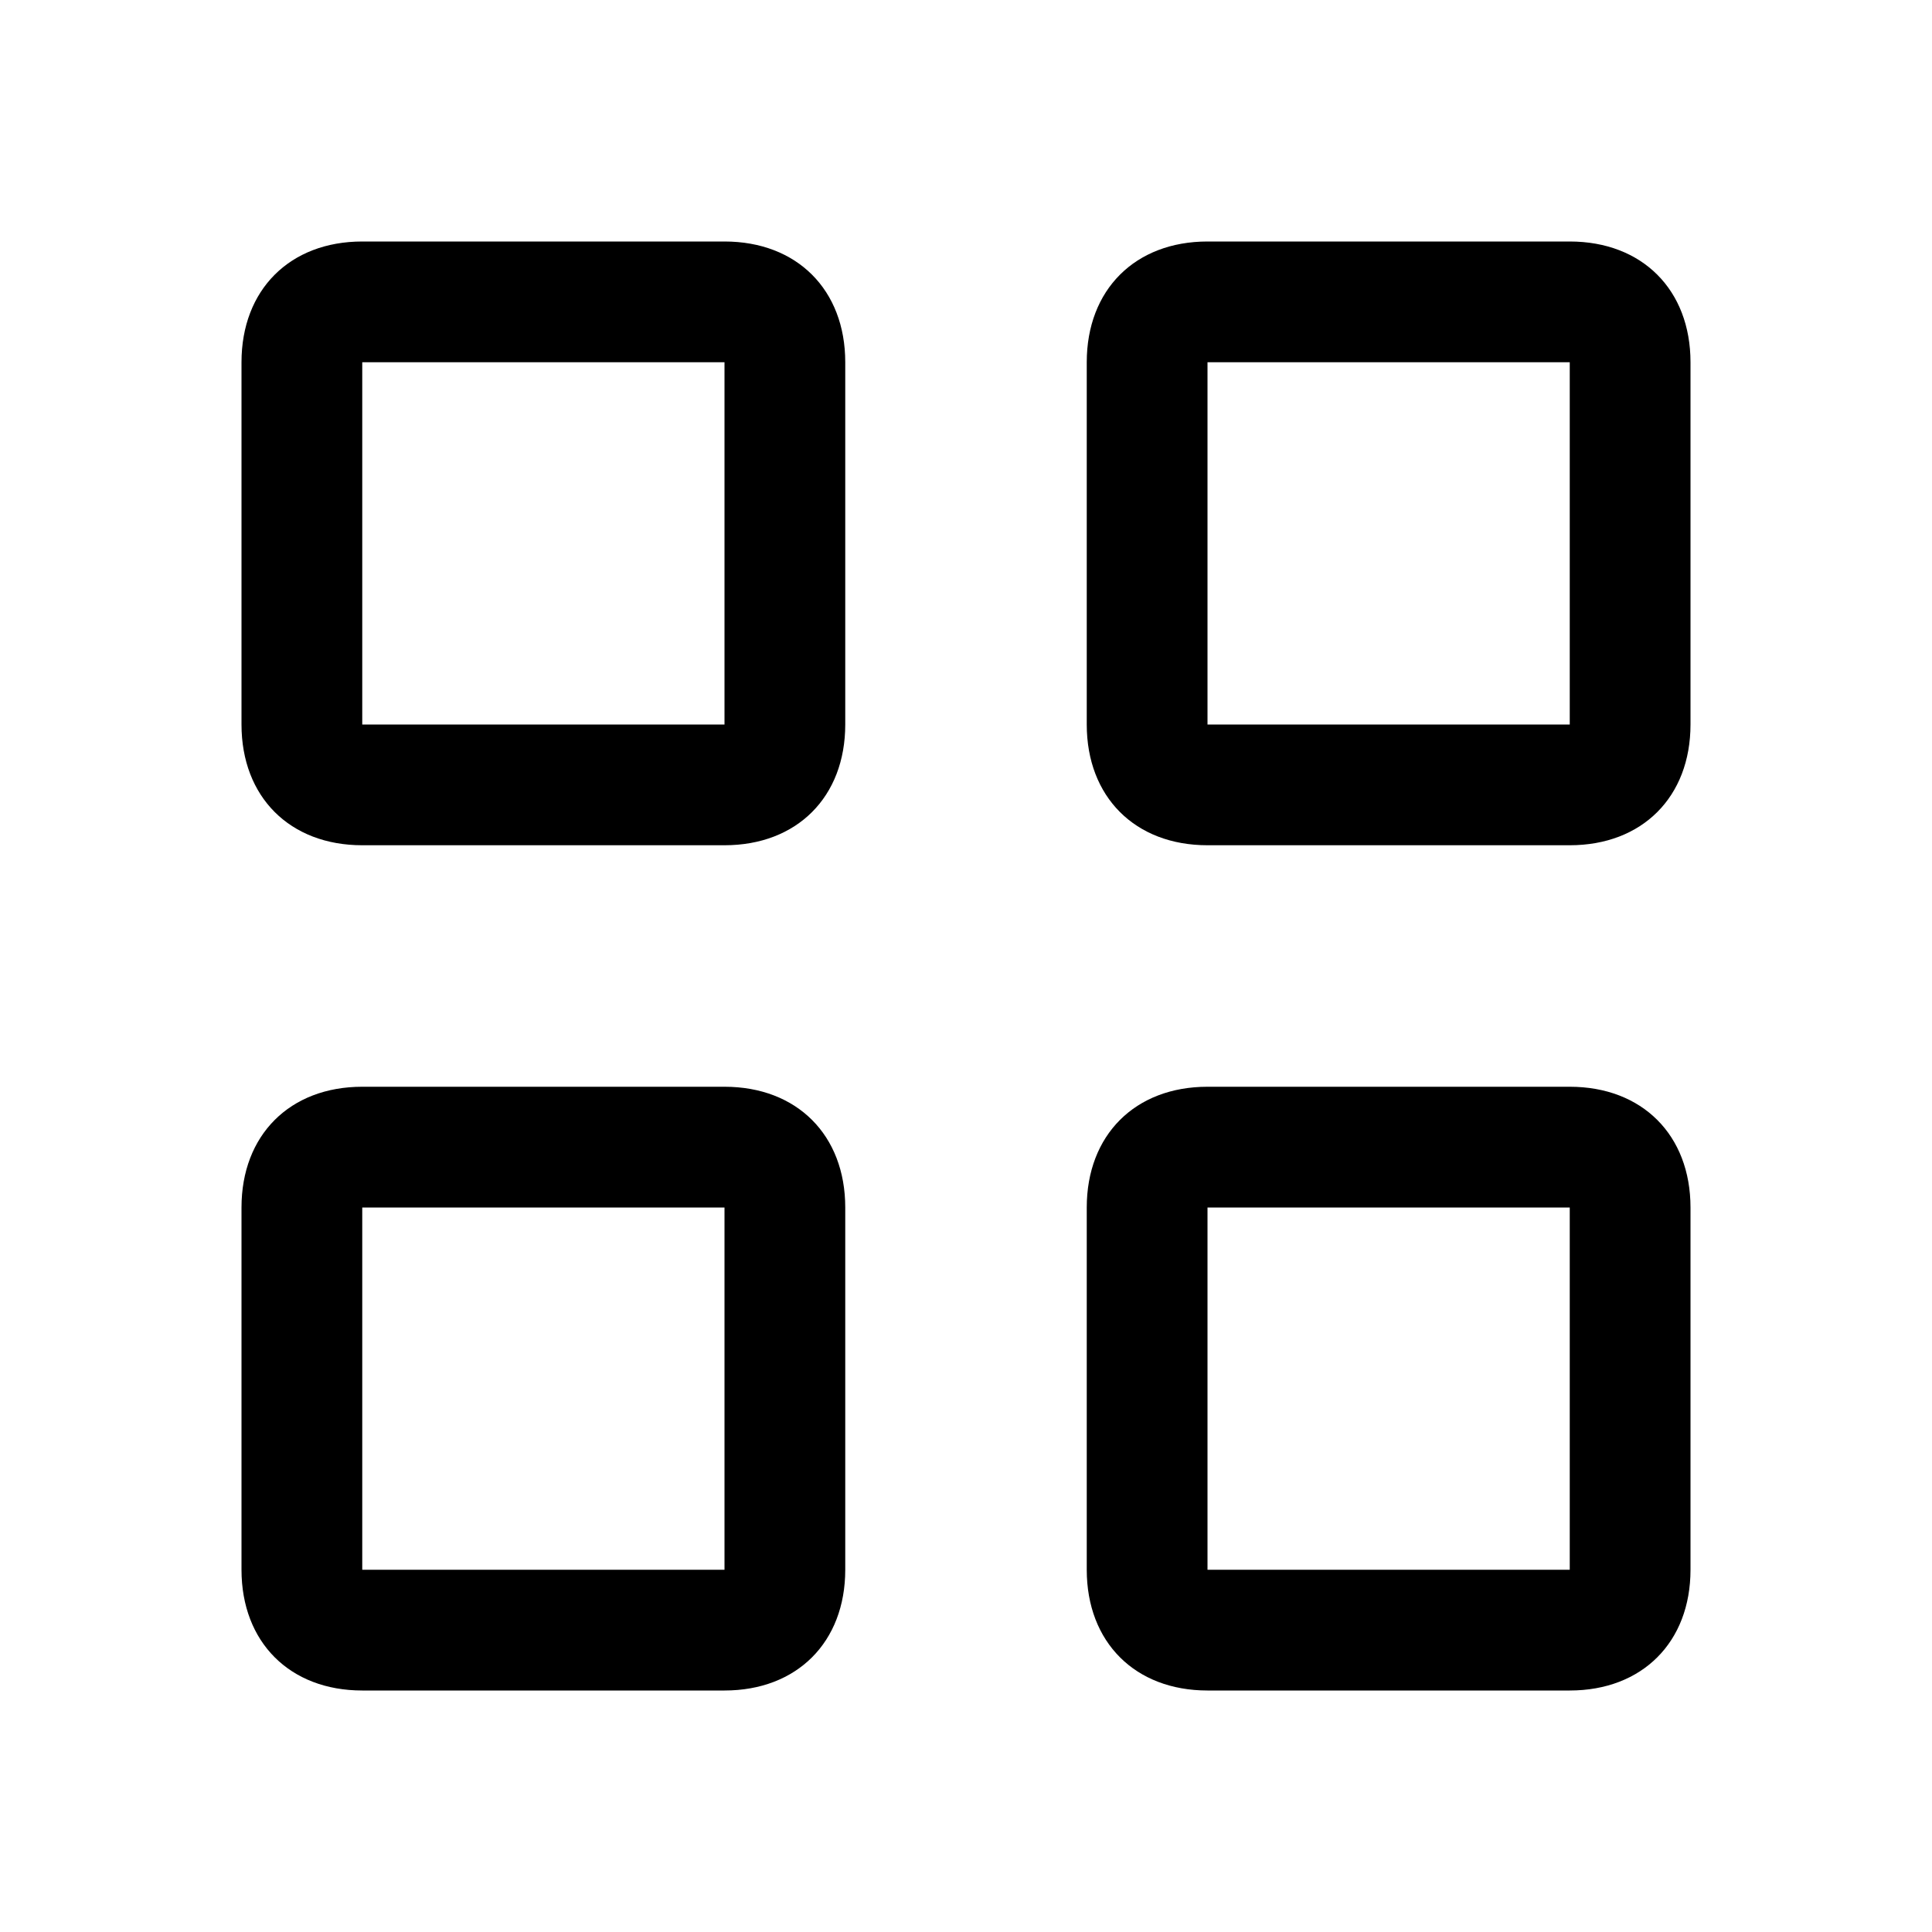 <svg xmlns="http://www.w3.org/2000/svg" style="enable-background:new 0 0 16 16" viewBox="0 0 16 16"><path d="M6 2H3c-.6 0-1 .4-1 1v3c0 .6.4 1 1 1h3c.6 0 1-.4 1-1V3c0-.6-.4-1-1-1zm0 4H3V3h3v3zm7-4h-3c-.6 0-1 .4-1 1v3c0 .6.4 1 1 1h3c.6 0 1-.4 1-1V3c0-.6-.4-1-1-1zm0 4h-3V3h3v3zM6 9H3c-.6 0-1 .4-1 1v3c0 .6.4 1 1 1h3c.6 0 1-.4 1-1v-3c0-.6-.4-1-1-1zm0 4H3v-3h3v3zm7-4h-3c-.6 0-1 .4-1 1v3c0 .6.4 1 1 1h3c.6 0 1-.4 1-1v-3c0-.6-.4-1-1-1zm0 4h-3v-3h3v3z"/><path style="fill:none" d="M0 0h16v16H0z"/></svg>
